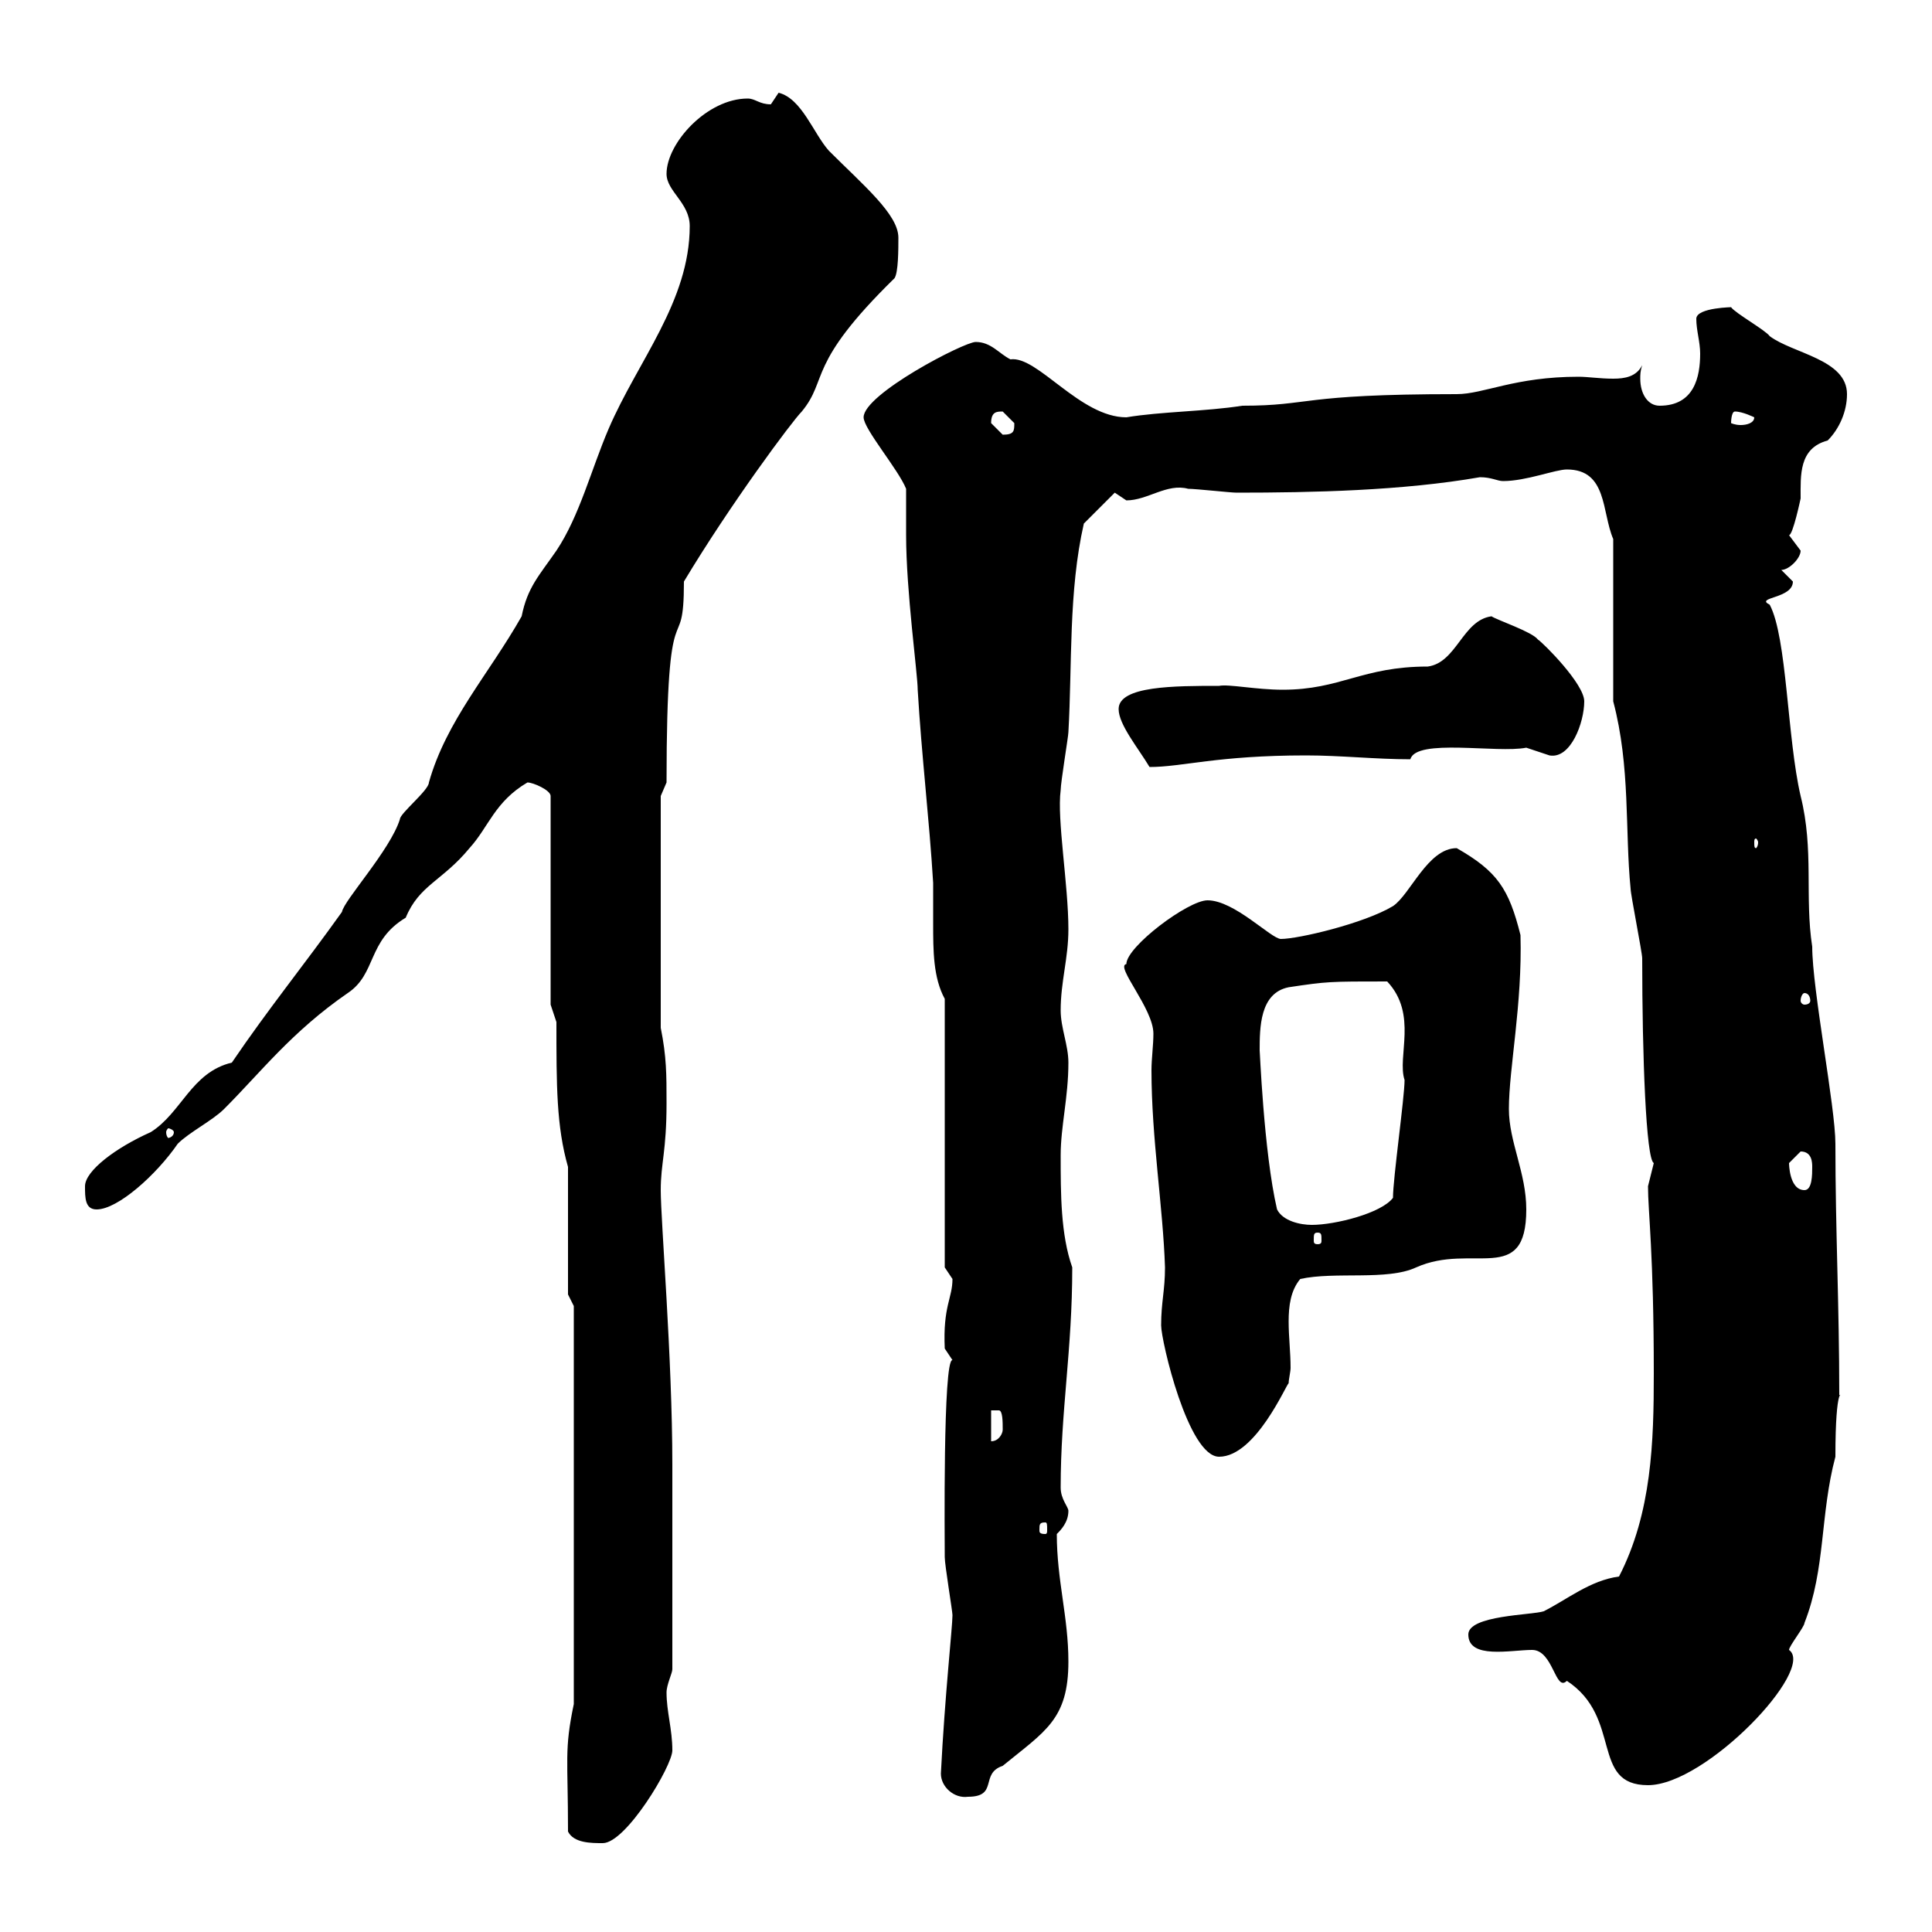 <svg xmlns="http://www.w3.org/2000/svg" xmlns:xlink="http://www.w3.org/1999/xlink" width="300" height="300"><path d="M88.20 284.40C89.10 286.20 91.80 286.20 93.60 286.20C97.20 286.20 104.40 274.20 104.40 271.80C104.40 268.50 103.50 265.80 103.50 262.80C103.50 261.60 104.40 259.80 104.40 259.20L104.40 227.40C104.40 210.90 102.60 189.60 102.60 184.80C102.60 180.60 103.50 178.80 103.50 171.30C103.50 166.80 103.50 164.10 102.60 159.60L102.60 123.60L103.50 121.50C103.50 89.40 106.20 103.20 106.20 90.30C113.40 78.30 123 65.40 124.50 63.90C128.70 58.80 125.10 56.70 138.90 43.20C139.50 42.30 139.50 38.70 139.50 36.90C139.50 33.30 134.10 28.80 128.70 23.40C126.30 20.70 124.50 15.30 120.90 14.40C120.90 14.40 119.70 16.20 119.70 16.20C117.90 16.20 117.30 15.30 116.10 15.30C109.80 15.30 103.50 22.20 103.50 27C103.50 29.70 107.10 31.50 107.10 35.10C107.10 46.80 99 56.10 94.50 66.60C91.80 72.90 90 80.10 86.40 85.50C83.70 89.40 81.90 91.20 81 95.70C75.90 104.70 69.30 111.90 66.60 121.50C66.60 122.70 62.10 126.30 62.10 127.20C60.60 132 53.40 139.80 53.10 141.60C47.10 150 41.70 156.60 36 165C29.70 166.50 28.20 172.80 23.40 175.80C18 178.20 13.20 181.80 13.20 184.20C13.20 186 13.20 187.80 15 187.80C18.30 187.80 24.30 182.40 27.60 177.60C29.40 175.80 33 174 34.80 172.20C40.50 166.50 45.30 160.20 54 154.20C58.50 151.20 57 146.10 63 142.50C65.10 137.40 68.70 136.80 72.90 131.70C75.90 128.40 76.80 124.50 81.90 121.50C82.80 121.50 85.50 122.70 85.50 123.60L85.50 156C85.50 156 86.40 158.70 86.40 158.70C86.40 168.60 86.40 174.90 88.20 181.20L88.20 201L89.10 202.80L89.10 264.60C87.60 271.80 88.20 273 88.20 284.40ZM146.10 275.40C146.10 277.50 148.20 279.30 150.30 279C155.10 279 152.10 275.40 155.70 274.20C162.30 268.80 165.90 267 165.90 258C165.90 251.10 164.10 245.40 164.10 238.20C164.70 237.60 165.90 236.40 165.90 234.60C165.90 234 164.70 232.80 164.70 231C164.70 219 166.50 209.70 166.50 196.80C164.70 191.70 164.70 185.40 164.70 179.40C164.70 174.90 165.90 170.40 165.90 165C165.90 162.30 164.70 159.60 164.70 156.90C164.70 152.40 165.90 148.80 165.90 144.30C165.90 137.40 164.10 127.20 164.70 122.70C164.70 121.50 165.90 114.30 165.90 113.70C166.50 103.20 165.90 91.80 168.30 81.30C169.50 80.10 171.90 77.70 173.10 76.50C173.10 76.50 174.90 77.70 174.90 77.70C178.20 77.70 181.20 75 184.50 75.90C185.70 75.90 191.10 76.50 192 76.50C203.70 76.50 217.80 76.20 229.80 74.10C231.60 74.10 232.50 74.70 233.40 74.70C237 74.70 241.50 72.90 243.30 72.90C249.60 72.90 248.70 79.50 250.50 83.70L250.50 108.90C253.20 119.10 252.30 129 253.20 138C253.20 138.90 255 147.90 255 148.80C255 164.10 255.60 180 256.80 180.60C256.80 180.60 255.90 184.20 255.90 184.20C255.90 188.10 256.80 194.70 256.80 213.30C256.80 223.80 256.50 234.90 251.40 244.80C246.90 245.40 243.30 248.40 239.70 250.20C237.90 250.80 228 250.80 228 253.80C228 257.70 234.60 256.20 237.90 256.20C241.20 256.20 241.50 262.80 243.30 261C252 266.70 246.90 277.20 255.90 277.20C264.90 277.20 282 259.20 277.80 256.20C277.80 255.60 280.20 252.60 280.20 252C283.50 243.60 282.60 235.20 285 226.20C285 214.50 286.20 216.90 285.60 216.60C285.60 202.50 285 191.10 285 177.60C285 171.90 281.40 153.60 281.40 147C280.20 139.20 281.70 132 279.60 123.60C277.50 114.60 277.50 99 274.80 93.90C272.40 92.70 278.40 93 278.40 90.30C278.40 90.30 276.60 88.50 276.60 88.50C277.80 88.50 279.60 86.70 279.60 85.50C279.60 85.50 277.80 83.10 277.80 83.10C278.40 83.10 279.60 77.40 279.60 77.40C279.60 73.80 279.30 69.60 283.80 68.40C285.60 66.60 286.80 63.90 286.80 61.20C286.80 55.80 278.40 54.90 274.80 52.20C274.20 51.30 269.40 48.60 268.80 47.70C269.40 47.70 263.40 47.70 263.40 49.50C263.40 51.30 264 53.10 264 54.90C264 58.50 263.10 63 257.70 63C255.90 63 254.70 61.20 254.70 58.80C254.70 58.20 254.70 57.60 255 56.70C254.10 58.50 252.30 58.80 250.50 58.80C248.40 58.80 246.60 58.50 245.10 58.50C235.20 58.50 230.40 61.20 226.20 61.20C201.60 61.20 203.70 63 192.90 63C187.20 63.90 180.30 63.90 174.90 64.80C167.70 64.80 161.10 55.20 156.90 55.80C155.10 54.90 153.90 53.10 151.50 53.10C149.70 53.10 134.10 61.20 134.10 64.80C134.10 66.60 139.50 72.90 140.70 75.90C140.70 76.50 140.70 81.90 140.70 83.10C140.70 91.80 142.50 104.70 142.50 107.10C143.10 117.30 144.30 127.20 144.90 137.10C144.90 139.20 144.90 141.30 144.90 143.40C144.90 147.60 144.90 151.80 146.70 155.10L146.70 196.80C146.70 196.80 147.90 198.60 147.90 198.60C147.90 201.60 146.40 202.80 146.70 209.40C146.70 209.40 147.90 211.20 147.90 211.20C146.40 210.90 146.70 239.70 146.70 241.80C146.70 243 147.90 250.20 147.90 250.80C147.90 252.60 146.70 263.40 146.10 275.40ZM162.30 236.40C162.60 236.40 162.60 236.70 162.60 237.60C162.60 237.90 162.60 238.20 162.30 238.20C161.40 238.20 161.40 237.90 161.40 237.60C161.40 236.70 161.40 236.40 162.30 236.40ZM180.30 205.80C180.30 208.20 184.50 226.20 189.30 226.20C195 226.20 199.80 214.80 200.10 214.80C200.10 214.20 200.40 213 200.40 212.40C200.40 210 200.10 207.60 200.10 205.20C200.10 202.80 200.40 200.40 201.90 198.60C207.30 197.40 215.40 198.90 219.90 196.80C228.60 192.90 237 199.80 237 187.80C237 182.10 234.30 177.30 234.30 172.20C234.30 165.90 236.40 156 236.10 145.20C234.30 138 232.50 135.30 226.20 131.70C221.70 131.70 219 138.90 216.30 140.70C211.80 143.40 201.60 145.80 198.90 145.80C197.40 145.80 191.70 139.80 187.50 139.80C184.50 139.80 174.90 147 174.90 149.70C173.10 150 179.10 156.60 179.10 160.50C179.10 162.30 178.80 164.40 178.80 166.20C178.80 176.70 180.60 187.50 180.90 196.80C180.90 200.40 180.30 202.20 180.30 205.80ZM153.90 219C153.90 219 153.90 219 155.10 219C155.70 219 155.70 220.80 155.70 222C155.70 222.60 155.10 223.80 153.90 223.80ZM204.60 191.40C205.20 191.40 205.20 191.70 205.20 192.60C205.20 192.90 205.20 193.20 204.60 193.20C204 193.20 204 192.90 204 192.60C204 191.70 204 191.40 204.60 191.40ZM198.30 187.80C196.20 178.80 195.60 162.30 195.60 163.20C195.60 159.60 195.60 154.20 200.10 153.30C206.10 152.40 206.40 152.40 215.40 152.40C220.20 157.50 216.90 164.10 218.10 167.70C218.10 170.40 216.30 183 216.30 186C214.50 188.40 207.30 190.20 203.70 190.20C201.90 190.20 199.20 189.60 198.30 187.80ZM277.80 180.60C277.80 180.60 279.60 178.80 279.60 178.80C281.40 178.80 281.40 180.60 281.40 181.20C281.40 182.40 281.40 184.80 280.20 184.80C277.80 184.80 277.80 180.60 277.80 180.60ZM27 175.80C27 176.40 26.40 176.70 26.10 176.70C26.10 176.70 25.80 176.40 25.80 175.80C25.80 175.50 26.10 175.20 26.10 175.20C26.40 175.20 27 175.50 27 175.80ZM280.20 154.20C280.80 154.20 281.10 154.80 281.10 155.40C281.10 155.70 280.80 156 280.20 156C279.90 156 279.60 155.70 279.60 155.40C279.60 154.80 279.90 154.20 280.20 154.20ZM273 130.80C273 131.40 272.70 131.70 272.70 131.70C272.40 131.70 272.40 131.40 272.40 130.80C272.40 130.50 272.40 130.20 272.70 130.20C272.70 130.20 273 130.50 273 130.80ZM173.70 110.10C173.70 112.50 176.70 116.10 178.50 119.10C183.60 119.10 189 117.30 202.80 117.30C208.20 117.30 213.60 117.90 219 117.90C219.90 114.60 232.50 117 237 116.10C237 116.10 240.60 117.30 240.60 117.30C243.90 117.90 246 112.20 246 108.90C246 106.20 239.70 99.90 238.80 99.30C237.90 98.10 232.50 96.30 231.60 95.70C227.10 96.30 226.20 102.90 221.70 103.50C211.50 103.50 208.20 107.10 199.20 107.10C195 107.10 190.80 106.20 189.30 106.50C182.40 106.50 173.70 106.50 173.70 110.10ZM153.90 65.70C153.90 63.90 154.80 63.90 155.70 63.90C155.70 63.90 157.50 65.70 157.50 65.70C157.50 66.90 157.50 67.50 155.70 67.50C155.70 67.50 153.90 65.70 153.90 65.70ZM269.40 63.90C270.60 63.90 272.40 64.80 272.40 64.80C272.40 65.70 271.20 66 270.30 66C269.40 66 268.80 65.70 268.80 65.70C268.80 65.70 268.80 63.90 269.40 63.90Z"/></svg>